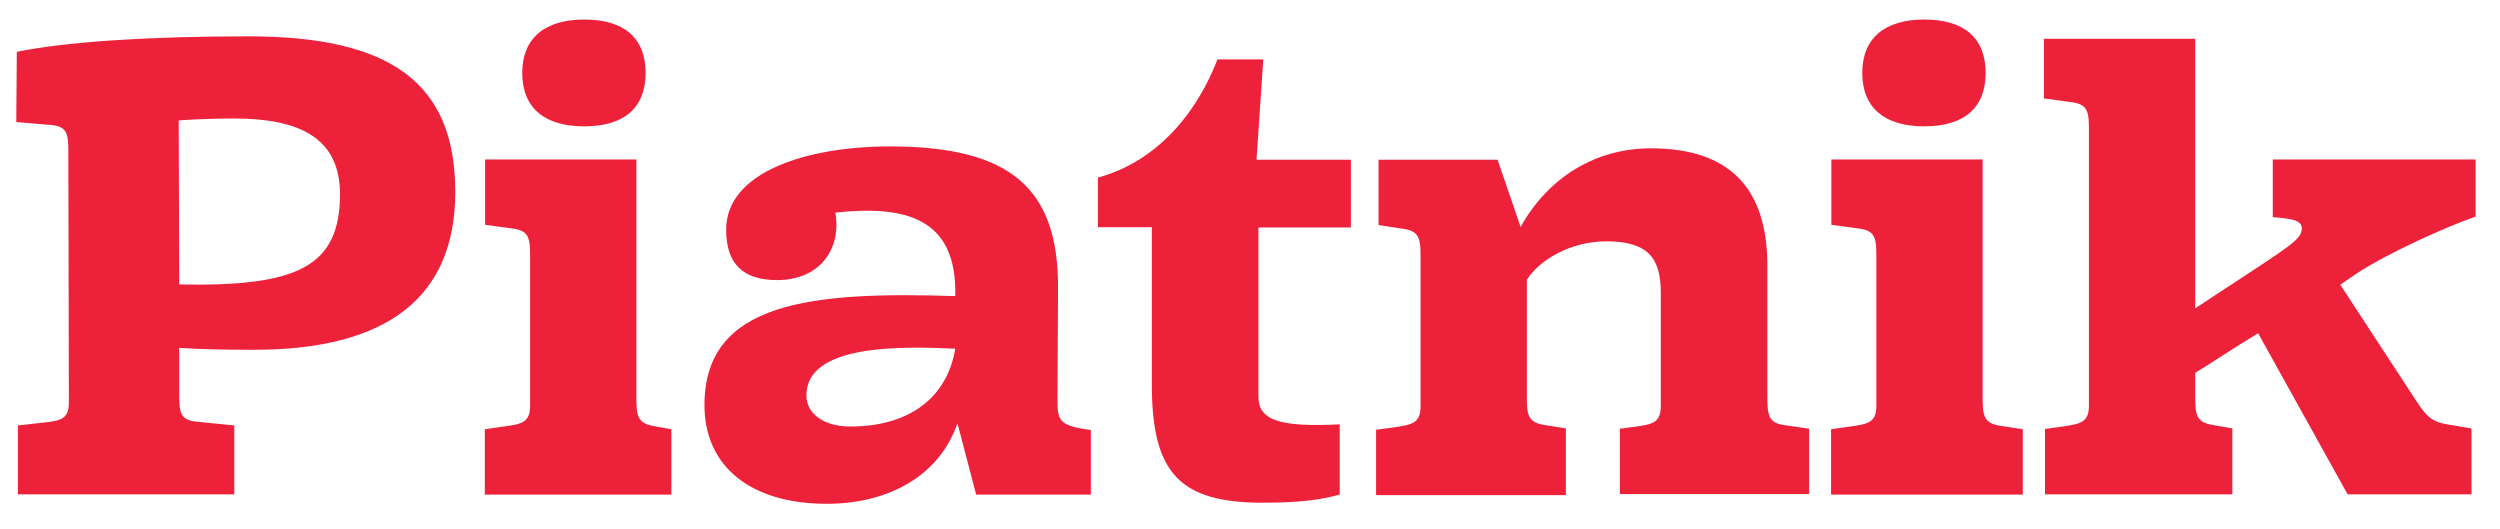 <svg version="1.1" xmlns="http://www.w3.org/2000/svg" xmlns:xlink="http://www.w3.org/1999/xlink" x="0px" y="0px"
	 viewBox="0 0 922 195" width="922" height="195" style="enable-background:new 0 0 922 195;" xml:space="preserve">
	<rect x="-53" y="-55" fill="none" width="1024" height="310"/>
	<path fill="#EE213B" d="M91.7,13.4c-35.2,0-66.1,1.8-85.5,5.7L6,45l12.8,1.1c6.2,0.5,6.4,3.5,6.4,10.4l0.2,91.9
		c0,6.2-3,6.8-9.8,7.5l-9,1v25.4h79.8v-25.4l-14-1.4c-6.1-0.6-6.3-3.6-6.3-10.5v-16.7c7.3,0.5,16,0.7,27.7,0.7
		c49.1,0,74.1-19.5,74.1-58.2C167.9,30.8,144.4,13.4,91.7,13.4z M66.1,104.9l-0.2-60.5c7.5-0.5,14.4-0.7,20.4-0.7
		c23.8,0,39.1,6.9,39.1,28C125.3,98.2,110,105.8,66.1,104.9z M731.2,146.1V58.8h-55.8v24.1l10.3,1.4c6.1,0.8,6.3,3.8,6.3,10.7v54.6
		c0,6.2-3,6.8-9.7,7.7l-7,1v24.1H746v-24.1l-8.5-1.3C731.4,156,731.2,153,731.2,146.1z M215.5,46.6c14.4,0,22.6-6.6,22.6-19.7
		s-8.2-19.7-22.6-19.7c-14.6,0-22.9,6.9-22.9,19.7C192.6,39.8,200.8,46.6,215.5,46.6z M234.7,146.1V58.8h-55.8v24.1l10.3,1.4
		c6.1,0.8,6.3,3.8,6.3,10.7v54.6c0,6.2-3,6.8-9.7,7.7l-7,1v24.1h68.8v-24.1l-6.7-1.2C234.9,156,234.7,153,234.7,146.1z M709.7,46.6
		c14.4,0,22.6-6.6,22.6-19.7s-8.2-19.7-22.6-19.7c-14.6,0-22.9,6.9-22.9,19.7C686.8,39.8,695.1,46.6,709.7,46.6z M651.8,146.1V98
		c0-28.9-14.2-43.3-43-43.3c-19.6,0-37.4,10-48,29l-8.5-24.8h-43.9V83l9.2,1.4c6.1,0.9,6.3,3.9,6.3,10.8v54.6c0,6.2-3,6.8-9.7,7.8
		l-6.7,0.9v24.1h70V158l-8.1-1.3c-6.1-1-6.3-4-6.3-10.9v-42.6c4.8-7.6,16.5-14.2,29.3-14.2c15.8,0,20.1,6.6,20.1,19v41.7
		c0,6.2-3,6.8-9.7,7.7l-5.4,0.7v24.1h69.8v-24.1l-9-1.3C652.1,156,651.8,153,651.8,146.1z M913,79.9V58.8h-74.8v21.3
		c6.9,0.5,10.7,1.1,10.7,4.1c0,4.1-4.1,6.4-29.7,23.2l-9.6,6.3V14.3h-55.8v22l10.3,1.4c6.1,0.8,6.3,3.8,6.3,10.7v101.1
		c0,6.2-2.9,6.8-9.7,7.8l-6.5,0.9v24.1h69.1V158l-7.4-1.3c-6.1-1-6.3-4-6.3-10.9v-8.3c6.6-4,14.7-9.5,23.2-14.6l33,59.4h45.7V158
		l-9-1.5c-6.1-1-8-3.5-11.8-9.3L863.1,105l6-4.1C879.7,93.8,902.8,83.3,913,79.9z M465.9,21.9H449c-9.1,23.4-25.2,38.5-44.1,43.6
		v18.3h19.9v58c0,32.5,10.1,43.6,40.9,43.6c12.8,0,20.8-0.9,28.4-3v-25.9c-22.6,1.1-30-1.6-30-10.3V83.9h34.1v-25h-34.8L465.9,21.9
		z M390,148.2l0.2-41.9c0.2-37.1-17.8-52.3-62-52.3c-30.6,0-60.4,9.4-60.4,30.7c0,12.6,6.2,18.6,18.8,18.6
		c15.3,0,23.8-10.9,21.5-24.9c25.6-2.7,44.9,1.7,44.2,30.8c-52.8-1.7-92.5,1.9-92.5,40.2c0,22.5,16.9,36.4,45.1,36.4
		c23.1,0,41.7-10.6,48.2-29.7l6.9,26.3h42.3v-23.8C391.3,157.1,390,155.5,390,148.2z M313.6,157.3c-9.6,0-16.2-4.6-16.2-11.5
		c0-19,35.2-18.1,54.9-17.2C349.3,146.7,335.3,157.3,313.6,157.3z"/>
</svg>
